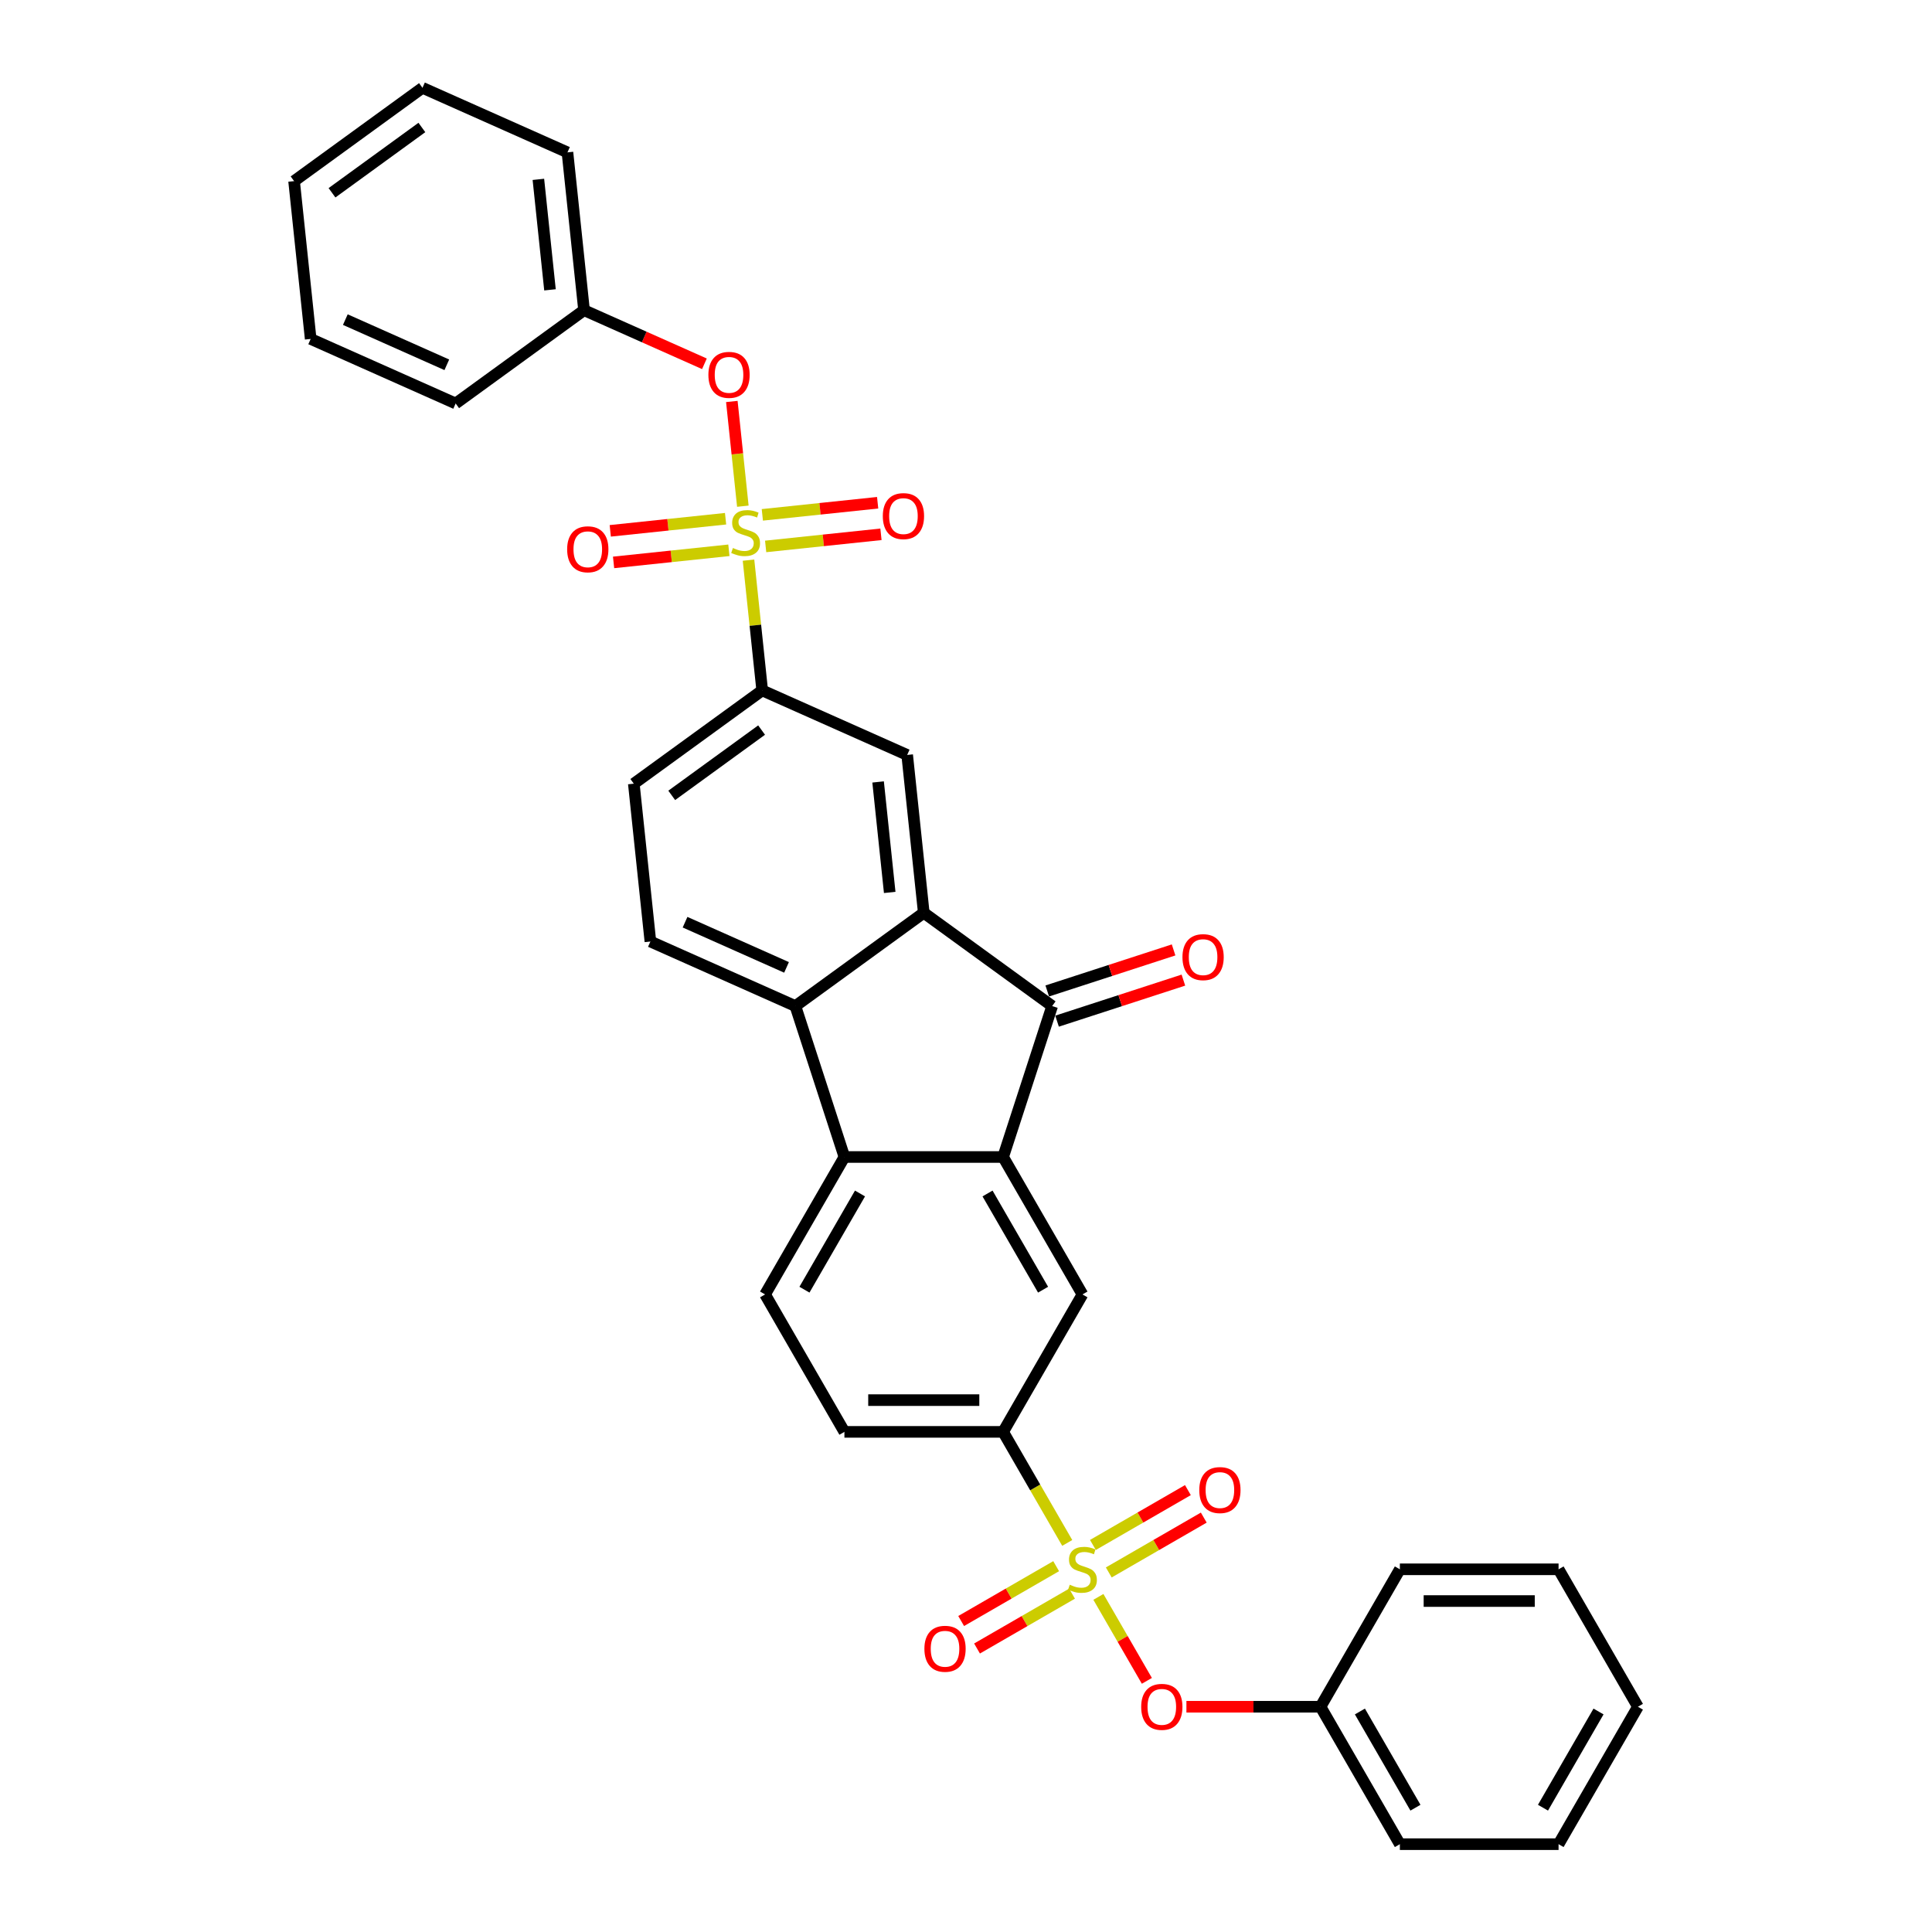 <?xml version='1.0' encoding='iso-8859-1'?>
<svg version='1.1' baseProfile='full'
              xmlns='http://www.w3.org/2000/svg'
                      xmlns:rdkit='http://www.rdkit.org/xml'
                      xmlns:xlink='http://www.w3.org/1999/xlink'
                  xml:space='preserve'
width='1000px' height='1000px' viewBox='0 0 1000 1000'>
<!-- END OF HEADER -->
<rect style='opacity:1.0;fill:#FFFFFF;stroke:none' width='1000' height='1000' x='0' y='0'> </rect>
<path class='bond-7' d='M 387.428,289.936 L 390.971,323.644' style='fill:none;fill-rule:evenodd;stroke:#CCCC00;stroke-width:6px;stroke-linecap:butt;stroke-linejoin:miter;stroke-opacity:1' />
<path class='bond-7' d='M 390.971,323.644 L 394.514,357.352' style='fill:none;fill-rule:evenodd;stroke:#000000;stroke-width:6px;stroke-linecap:butt;stroke-linejoin:miter;stroke-opacity:1' />
<path class='bond-11' d='M 384.493,262.008 L 381.644,234.905' style='fill:none;fill-rule:evenodd;stroke:#CCCC00;stroke-width:6px;stroke-linecap:butt;stroke-linejoin:miter;stroke-opacity:1' />
<path class='bond-11' d='M 381.644,234.905 L 378.795,207.802' style='fill:none;fill-rule:evenodd;stroke:#FF0000;stroke-width:6px;stroke-linecap:butt;stroke-linejoin:miter;stroke-opacity:1' />
<path class='bond-14' d='M 396.298,282.829 L 426.142,279.693' style='fill:none;fill-rule:evenodd;stroke:#CCCC00;stroke-width:6px;stroke-linecap:butt;stroke-linejoin:miter;stroke-opacity:1' />
<path class='bond-14' d='M 426.142,279.693 L 455.985,276.556' style='fill:none;fill-rule:evenodd;stroke:#FF0000;stroke-width:6px;stroke-linecap:butt;stroke-linejoin:miter;stroke-opacity:1' />
<path class='bond-14' d='M 394.581,266.491 L 424.425,263.354' style='fill:none;fill-rule:evenodd;stroke:#CCCC00;stroke-width:6px;stroke-linecap:butt;stroke-linejoin:miter;stroke-opacity:1' />
<path class='bond-14' d='M 424.425,263.354 L 454.268,260.217' style='fill:none;fill-rule:evenodd;stroke:#FF0000;stroke-width:6px;stroke-linecap:butt;stroke-linejoin:miter;stroke-opacity:1' />
<path class='bond-17' d='M 375.557,268.49 L 345.713,271.627' style='fill:none;fill-rule:evenodd;stroke:#CCCC00;stroke-width:6px;stroke-linecap:butt;stroke-linejoin:miter;stroke-opacity:1' />
<path class='bond-17' d='M 345.713,271.627 L 315.869,274.764' style='fill:none;fill-rule:evenodd;stroke:#FF0000;stroke-width:6px;stroke-linecap:butt;stroke-linejoin:miter;stroke-opacity:1' />
<path class='bond-17' d='M 377.274,284.829 L 347.43,287.965' style='fill:none;fill-rule:evenodd;stroke:#CCCC00;stroke-width:6px;stroke-linecap:butt;stroke-linejoin:miter;stroke-opacity:1' />
<path class='bond-17' d='M 347.43,287.965 L 317.587,291.102' style='fill:none;fill-rule:evenodd;stroke:#FF0000;stroke-width:6px;stroke-linecap:butt;stroke-linejoin:miter;stroke-opacity:1' />
<path class='bond-0' d='M 552.401,798.619 L 535.806,769.876' style='fill:none;fill-rule:evenodd;stroke:#CCCC00;stroke-width:6px;stroke-linecap:butt;stroke-linejoin:miter;stroke-opacity:1' />
<path class='bond-0' d='M 535.806,769.876 L 519.212,741.133' style='fill:none;fill-rule:evenodd;stroke:#000000;stroke-width:6px;stroke-linecap:butt;stroke-linejoin:miter;stroke-opacity:1' />
<path class='bond-10' d='M 568.525,826.547 L 581.07,848.276' style='fill:none;fill-rule:evenodd;stroke:#CCCC00;stroke-width:6px;stroke-linecap:butt;stroke-linejoin:miter;stroke-opacity:1' />
<path class='bond-10' d='M 581.07,848.276 L 593.615,870.004' style='fill:none;fill-rule:evenodd;stroke:#FF0000;stroke-width:6px;stroke-linecap:butt;stroke-linejoin:miter;stroke-opacity:1' />
<path class='bond-15' d='M 546.664,810.649 L 522.08,824.842' style='fill:none;fill-rule:evenodd;stroke:#CCCC00;stroke-width:6px;stroke-linecap:butt;stroke-linejoin:miter;stroke-opacity:1' />
<path class='bond-15' d='M 522.08,824.842 L 497.496,839.036' style='fill:none;fill-rule:evenodd;stroke:#FF0000;stroke-width:6px;stroke-linecap:butt;stroke-linejoin:miter;stroke-opacity:1' />
<path class='bond-15' d='M 554.878,824.876 L 530.294,839.07' style='fill:none;fill-rule:evenodd;stroke:#CCCC00;stroke-width:6px;stroke-linecap:butt;stroke-linejoin:miter;stroke-opacity:1' />
<path class='bond-15' d='M 530.294,839.07 L 505.71,853.263' style='fill:none;fill-rule:evenodd;stroke:#FF0000;stroke-width:6px;stroke-linecap:butt;stroke-linejoin:miter;stroke-opacity:1' />
<path class='bond-16' d='M 573.902,813.893 L 598.486,799.699' style='fill:none;fill-rule:evenodd;stroke:#CCCC00;stroke-width:6px;stroke-linecap:butt;stroke-linejoin:miter;stroke-opacity:1' />
<path class='bond-16' d='M 598.486,799.699 L 623.07,785.506' style='fill:none;fill-rule:evenodd;stroke:#FF0000;stroke-width:6px;stroke-linecap:butt;stroke-linejoin:miter;stroke-opacity:1' />
<path class='bond-16' d='M 565.688,799.665 L 590.272,785.472' style='fill:none;fill-rule:evenodd;stroke:#CCCC00;stroke-width:6px;stroke-linecap:butt;stroke-linejoin:miter;stroke-opacity:1' />
<path class='bond-16' d='M 590.272,785.472 L 614.856,771.278' style='fill:none;fill-rule:evenodd;stroke:#FF0000;stroke-width:6px;stroke-linecap:butt;stroke-linejoin:miter;stroke-opacity:1' />
<path class='bond-1' d='M 519.212,598.859 L 544.595,520.737' style='fill:none;fill-rule:evenodd;stroke:#000000;stroke-width:6px;stroke-linecap:butt;stroke-linejoin:miter;stroke-opacity:1' />
<path class='bond-8' d='M 519.212,598.859 L 560.283,669.996' style='fill:none;fill-rule:evenodd;stroke:#000000;stroke-width:6px;stroke-linecap:butt;stroke-linejoin:miter;stroke-opacity:1' />
<path class='bond-8' d='M 511.145,617.744 L 539.895,667.54' style='fill:none;fill-rule:evenodd;stroke:#000000;stroke-width:6px;stroke-linecap:butt;stroke-linejoin:miter;stroke-opacity:1' />
<path class='bond-35' d='M 519.212,598.859 L 437.069,598.859' style='fill:none;fill-rule:evenodd;stroke:#000000;stroke-width:6px;stroke-linecap:butt;stroke-linejoin:miter;stroke-opacity:1' />
<path class='bond-2' d='M 478.141,472.455 L 469.554,390.762' style='fill:none;fill-rule:evenodd;stroke:#000000;stroke-width:6px;stroke-linecap:butt;stroke-linejoin:miter;stroke-opacity:1' />
<path class='bond-2' d='M 460.514,461.918 L 454.504,404.734' style='fill:none;fill-rule:evenodd;stroke:#000000;stroke-width:6px;stroke-linecap:butt;stroke-linejoin:miter;stroke-opacity:1' />
<path class='bond-3' d='M 478.141,472.455 L 544.595,520.737' style='fill:none;fill-rule:evenodd;stroke:#000000;stroke-width:6px;stroke-linecap:butt;stroke-linejoin:miter;stroke-opacity:1' />
<path class='bond-33' d='M 478.141,472.455 L 411.686,520.737' style='fill:none;fill-rule:evenodd;stroke:#000000;stroke-width:6px;stroke-linecap:butt;stroke-linejoin:miter;stroke-opacity:1' />
<path class='bond-18' d='M 547.133,528.549 L 579.828,517.926' style='fill:none;fill-rule:evenodd;stroke:#000000;stroke-width:6px;stroke-linecap:butt;stroke-linejoin:miter;stroke-opacity:1' />
<path class='bond-18' d='M 579.828,517.926 L 612.523,507.303' style='fill:none;fill-rule:evenodd;stroke:#FF0000;stroke-width:6px;stroke-linecap:butt;stroke-linejoin:miter;stroke-opacity:1' />
<path class='bond-18' d='M 542.057,512.925 L 574.752,502.301' style='fill:none;fill-rule:evenodd;stroke:#000000;stroke-width:6px;stroke-linecap:butt;stroke-linejoin:miter;stroke-opacity:1' />
<path class='bond-18' d='M 574.752,502.301 L 607.447,491.678' style='fill:none;fill-rule:evenodd;stroke:#FF0000;stroke-width:6px;stroke-linecap:butt;stroke-linejoin:miter;stroke-opacity:1' />
<path class='bond-4' d='M 411.686,520.737 L 336.645,487.327' style='fill:none;fill-rule:evenodd;stroke:#000000;stroke-width:6px;stroke-linecap:butt;stroke-linejoin:miter;stroke-opacity:1' />
<path class='bond-4' d='M 407.112,500.717 L 354.583,477.33' style='fill:none;fill-rule:evenodd;stroke:#000000;stroke-width:6px;stroke-linecap:butt;stroke-linejoin:miter;stroke-opacity:1' />
<path class='bond-5' d='M 411.686,520.737 L 437.069,598.859' style='fill:none;fill-rule:evenodd;stroke:#000000;stroke-width:6px;stroke-linecap:butt;stroke-linejoin:miter;stroke-opacity:1' />
<path class='bond-12' d='M 437.069,598.859 L 395.998,669.996' style='fill:none;fill-rule:evenodd;stroke:#000000;stroke-width:6px;stroke-linecap:butt;stroke-linejoin:miter;stroke-opacity:1' />
<path class='bond-12' d='M 445.136,617.744 L 416.386,667.54' style='fill:none;fill-rule:evenodd;stroke:#000000;stroke-width:6px;stroke-linecap:butt;stroke-linejoin:miter;stroke-opacity:1' />
<path class='bond-6' d='M 519.212,741.133 L 560.283,669.996' style='fill:none;fill-rule:evenodd;stroke:#000000;stroke-width:6px;stroke-linecap:butt;stroke-linejoin:miter;stroke-opacity:1' />
<path class='bond-36' d='M 519.212,741.133 L 437.069,741.133' style='fill:none;fill-rule:evenodd;stroke:#000000;stroke-width:6px;stroke-linecap:butt;stroke-linejoin:miter;stroke-opacity:1' />
<path class='bond-36' d='M 506.89,724.705 L 449.391,724.705' style='fill:none;fill-rule:evenodd;stroke:#000000;stroke-width:6px;stroke-linecap:butt;stroke-linejoin:miter;stroke-opacity:1' />
<path class='bond-9' d='M 394.514,357.352 L 469.554,390.762' style='fill:none;fill-rule:evenodd;stroke:#000000;stroke-width:6px;stroke-linecap:butt;stroke-linejoin:miter;stroke-opacity:1' />
<path class='bond-20' d='M 394.514,357.352 L 328.059,405.634' style='fill:none;fill-rule:evenodd;stroke:#000000;stroke-width:6px;stroke-linecap:butt;stroke-linejoin:miter;stroke-opacity:1' />
<path class='bond-20' d='M 394.202,377.885 L 347.684,411.683' style='fill:none;fill-rule:evenodd;stroke:#000000;stroke-width:6px;stroke-linecap:butt;stroke-linejoin:miter;stroke-opacity:1' />
<path class='bond-21' d='M 614.086,883.408 L 648.791,883.408' style='fill:none;fill-rule:evenodd;stroke:#FF0000;stroke-width:6px;stroke-linecap:butt;stroke-linejoin:miter;stroke-opacity:1' />
<path class='bond-21' d='M 648.791,883.408 L 683.496,883.408' style='fill:none;fill-rule:evenodd;stroke:#000000;stroke-width:6px;stroke-linecap:butt;stroke-linejoin:miter;stroke-opacity:1' />
<path class='bond-22' d='M 364.609,188.299 L 333.455,174.428' style='fill:none;fill-rule:evenodd;stroke:#FF0000;stroke-width:6px;stroke-linecap:butt;stroke-linejoin:miter;stroke-opacity:1' />
<path class='bond-22' d='M 333.455,174.428 L 302.3,160.557' style='fill:none;fill-rule:evenodd;stroke:#000000;stroke-width:6px;stroke-linecap:butt;stroke-linejoin:miter;stroke-opacity:1' />
<path class='bond-19' d='M 395.998,669.996 L 437.069,741.133' style='fill:none;fill-rule:evenodd;stroke:#000000;stroke-width:6px;stroke-linecap:butt;stroke-linejoin:miter;stroke-opacity:1' />
<path class='bond-13' d='M 336.645,487.327 L 328.059,405.634' style='fill:none;fill-rule:evenodd;stroke:#000000;stroke-width:6px;stroke-linecap:butt;stroke-linejoin:miter;stroke-opacity:1' />
<path class='bond-23' d='M 683.496,883.408 L 724.568,954.545' style='fill:none;fill-rule:evenodd;stroke:#000000;stroke-width:6px;stroke-linecap:butt;stroke-linejoin:miter;stroke-opacity:1' />
<path class='bond-23' d='M 703.885,885.864 L 732.634,935.661' style='fill:none;fill-rule:evenodd;stroke:#000000;stroke-width:6px;stroke-linecap:butt;stroke-linejoin:miter;stroke-opacity:1' />
<path class='bond-24' d='M 683.496,883.408 L 724.568,812.271' style='fill:none;fill-rule:evenodd;stroke:#000000;stroke-width:6px;stroke-linecap:butt;stroke-linejoin:miter;stroke-opacity:1' />
<path class='bond-25' d='M 302.3,160.557 L 293.714,78.865' style='fill:none;fill-rule:evenodd;stroke:#000000;stroke-width:6px;stroke-linecap:butt;stroke-linejoin:miter;stroke-opacity:1' />
<path class='bond-25' d='M 284.674,150.021 L 278.664,92.836' style='fill:none;fill-rule:evenodd;stroke:#000000;stroke-width:6px;stroke-linecap:butt;stroke-linejoin:miter;stroke-opacity:1' />
<path class='bond-26' d='M 302.3,160.557 L 235.846,208.839' style='fill:none;fill-rule:evenodd;stroke:#000000;stroke-width:6px;stroke-linecap:butt;stroke-linejoin:miter;stroke-opacity:1' />
<path class='bond-30' d='M 724.568,954.545 L 806.71,954.545' style='fill:none;fill-rule:evenodd;stroke:#000000;stroke-width:6px;stroke-linecap:butt;stroke-linejoin:miter;stroke-opacity:1' />
<path class='bond-27' d='M 724.568,812.271 L 806.71,812.271' style='fill:none;fill-rule:evenodd;stroke:#000000;stroke-width:6px;stroke-linecap:butt;stroke-linejoin:miter;stroke-opacity:1' />
<path class='bond-27' d='M 736.889,828.699 L 794.389,828.699' style='fill:none;fill-rule:evenodd;stroke:#000000;stroke-width:6px;stroke-linecap:butt;stroke-linejoin:miter;stroke-opacity:1' />
<path class='bond-28' d='M 293.714,78.865 L 218.674,45.455' style='fill:none;fill-rule:evenodd;stroke:#000000;stroke-width:6px;stroke-linecap:butt;stroke-linejoin:miter;stroke-opacity:1' />
<path class='bond-29' d='M 235.846,208.839 L 160.805,175.429' style='fill:none;fill-rule:evenodd;stroke:#000000;stroke-width:6px;stroke-linecap:butt;stroke-linejoin:miter;stroke-opacity:1' />
<path class='bond-29' d='M 231.272,188.82 L 178.743,165.432' style='fill:none;fill-rule:evenodd;stroke:#000000;stroke-width:6px;stroke-linecap:butt;stroke-linejoin:miter;stroke-opacity:1' />
<path class='bond-31' d='M 806.71,812.271 L 847.781,883.408' style='fill:none;fill-rule:evenodd;stroke:#000000;stroke-width:6px;stroke-linecap:butt;stroke-linejoin:miter;stroke-opacity:1' />
<path class='bond-34' d='M 218.674,45.455 L 152.219,93.737' style='fill:none;fill-rule:evenodd;stroke:#000000;stroke-width:6px;stroke-linecap:butt;stroke-linejoin:miter;stroke-opacity:1' />
<path class='bond-34' d='M 218.362,65.988 L 171.844,99.785' style='fill:none;fill-rule:evenodd;stroke:#000000;stroke-width:6px;stroke-linecap:butt;stroke-linejoin:miter;stroke-opacity:1' />
<path class='bond-32' d='M 160.805,175.429 L 152.219,93.737' style='fill:none;fill-rule:evenodd;stroke:#000000;stroke-width:6px;stroke-linecap:butt;stroke-linejoin:miter;stroke-opacity:1' />
<path class='bond-37' d='M 806.71,954.545 L 847.781,883.408' style='fill:none;fill-rule:evenodd;stroke:#000000;stroke-width:6px;stroke-linecap:butt;stroke-linejoin:miter;stroke-opacity:1' />
<path class='bond-37' d='M 798.643,935.661 L 827.393,885.864' style='fill:none;fill-rule:evenodd;stroke:#000000;stroke-width:6px;stroke-linecap:butt;stroke-linejoin:miter;stroke-opacity:1' />
<path  class='atom-0' d='M 379.356 283.644
Q 379.619 283.743, 380.703 284.203
Q 381.787 284.663, 382.97 284.958
Q 384.186 285.221, 385.369 285.221
Q 387.57 285.221, 388.852 284.17
Q 390.133 283.085, 390.133 281.213
Q 390.133 279.931, 389.476 279.143
Q 388.852 278.354, 387.866 277.927
Q 386.88 277.5, 385.237 277.007
Q 383.167 276.383, 381.919 275.791
Q 380.703 275.2, 379.816 273.951
Q 378.962 272.703, 378.962 270.6
Q 378.962 267.676, 380.933 265.868
Q 382.937 264.061, 386.88 264.061
Q 389.575 264.061, 392.63 265.343
L 391.875 267.873
Q 389.082 266.723, 386.979 266.723
Q 384.712 266.723, 383.463 267.676
Q 382.215 268.596, 382.247 270.206
Q 382.247 271.454, 382.872 272.21
Q 383.529 272.966, 384.449 273.393
Q 385.402 273.82, 386.979 274.313
Q 389.082 274.97, 390.33 275.627
Q 391.579 276.284, 392.466 277.631
Q 393.386 278.945, 393.386 281.213
Q 393.386 284.433, 391.217 286.174
Q 389.082 287.883, 385.5 287.883
Q 383.43 287.883, 381.853 287.423
Q 380.309 286.995, 378.469 286.24
L 379.356 283.644
' fill='#CCCC00'/>
<path  class='atom-1' d='M 553.712 820.255
Q 553.974 820.354, 555.059 820.814
Q 556.143 821.274, 557.326 821.569
Q 558.541 821.832, 559.724 821.832
Q 561.926 821.832, 563.207 820.781
Q 564.489 819.696, 564.489 817.824
Q 564.489 816.542, 563.831 815.754
Q 563.207 814.965, 562.221 814.538
Q 561.236 814.111, 559.593 813.618
Q 557.523 812.994, 556.274 812.402
Q 555.059 811.811, 554.172 810.562
Q 553.317 809.314, 553.317 807.211
Q 553.317 804.287, 555.289 802.479
Q 557.293 800.672, 561.236 800.672
Q 563.93 800.672, 566.986 801.954
L 566.23 804.484
Q 563.437 803.334, 561.334 803.334
Q 559.067 803.334, 557.819 804.287
Q 556.57 805.207, 556.603 806.817
Q 556.603 808.065, 557.227 808.821
Q 557.884 809.577, 558.804 810.004
Q 559.757 810.431, 561.334 810.924
Q 563.437 811.581, 564.686 812.238
Q 565.934 812.895, 566.821 814.242
Q 567.741 815.556, 567.741 817.824
Q 567.741 821.044, 565.573 822.785
Q 563.437 824.494, 559.856 824.494
Q 557.786 824.494, 556.209 824.034
Q 554.664 823.606, 552.824 822.851
L 553.712 820.255
' fill='#CCCC00'/>
<path  class='atom-11' d='M 590.676 883.474
Q 590.676 877.888, 593.436 874.767
Q 596.196 871.645, 601.354 871.645
Q 606.513 871.645, 609.273 874.767
Q 612.033 877.888, 612.033 883.474
Q 612.033 889.125, 609.24 892.345
Q 606.447 895.532, 601.354 895.532
Q 596.228 895.532, 593.436 892.345
Q 590.676 889.158, 590.676 883.474
M 601.354 892.904
Q 604.903 892.904, 606.808 890.538
Q 608.747 888.14, 608.747 883.474
Q 608.747 878.907, 606.808 876.607
Q 604.903 874.274, 601.354 874.274
Q 597.806 874.274, 595.867 876.574
Q 593.961 878.874, 593.961 883.474
Q 593.961 888.172, 595.867 890.538
Q 597.806 892.904, 601.354 892.904
' fill='#FF0000'/>
<path  class='atom-12' d='M 366.663 194.033
Q 366.663 188.447, 369.423 185.326
Q 372.183 182.205, 377.341 182.205
Q 382.5 182.205, 385.26 185.326
Q 388.02 188.447, 388.02 194.033
Q 388.02 199.685, 385.227 202.905
Q 382.434 206.092, 377.341 206.092
Q 372.216 206.092, 369.423 202.905
Q 366.663 199.717, 366.663 194.033
M 377.341 203.463
Q 380.89 203.463, 382.795 201.097
Q 384.734 198.699, 384.734 194.033
Q 384.734 189.466, 382.795 187.166
Q 380.89 184.833, 377.341 184.833
Q 373.793 184.833, 371.854 187.133
Q 369.948 189.433, 369.948 194.033
Q 369.948 198.732, 371.854 201.097
Q 373.793 203.463, 377.341 203.463
' fill='#FF0000'/>
<path  class='atom-15' d='M 456.941 267.139
Q 456.941 261.554, 459.701 258.432
Q 462.461 255.311, 467.62 255.311
Q 472.778 255.311, 475.538 258.432
Q 478.298 261.554, 478.298 267.139
Q 478.298 272.791, 475.505 276.011
Q 472.713 279.198, 467.62 279.198
Q 462.494 279.198, 459.701 276.011
Q 456.941 272.824, 456.941 267.139
M 467.62 276.569
Q 471.168 276.569, 473.074 274.204
Q 475.013 271.805, 475.013 267.139
Q 475.013 262.572, 473.074 260.272
Q 471.168 257.939, 467.62 257.939
Q 464.071 257.939, 462.133 260.239
Q 460.227 262.539, 460.227 267.139
Q 460.227 271.838, 462.133 274.204
Q 464.071 276.569, 467.62 276.569
' fill='#FF0000'/>
<path  class='atom-16' d='M 478.467 853.408
Q 478.467 847.822, 481.227 844.701
Q 483.987 841.579, 489.146 841.579
Q 494.304 841.579, 497.064 844.701
Q 499.824 847.822, 499.824 853.408
Q 499.824 859.059, 497.031 862.279
Q 494.238 865.466, 489.146 865.466
Q 484.02 865.466, 481.227 862.279
Q 478.467 859.092, 478.467 853.408
M 489.146 862.838
Q 492.694 862.838, 494.6 860.472
Q 496.538 858.073, 496.538 853.408
Q 496.538 848.841, 494.6 846.541
Q 492.694 844.208, 489.146 844.208
Q 485.597 844.208, 483.658 846.508
Q 481.753 848.808, 481.753 853.408
Q 481.753 858.106, 483.658 860.472
Q 485.597 862.838, 489.146 862.838
' fill='#FF0000'/>
<path  class='atom-17' d='M 620.742 771.265
Q 620.742 765.68, 623.502 762.558
Q 626.262 759.437, 631.42 759.437
Q 636.579 759.437, 639.339 762.558
Q 642.099 765.68, 642.099 771.265
Q 642.099 776.917, 639.306 780.137
Q 636.513 783.324, 631.42 783.324
Q 626.295 783.324, 623.502 780.137
Q 620.742 776.95, 620.742 771.265
M 631.42 780.695
Q 634.969 780.695, 636.874 778.33
Q 638.813 775.931, 638.813 771.265
Q 638.813 766.698, 636.874 764.398
Q 634.969 762.065, 631.42 762.065
Q 627.872 762.065, 625.933 764.365
Q 624.027 766.665, 624.027 771.265
Q 624.027 775.964, 625.933 778.33
Q 627.872 780.695, 631.42 780.695
' fill='#FF0000'/>
<path  class='atom-18' d='M 293.557 284.312
Q 293.557 278.726, 296.317 275.605
Q 299.077 272.483, 304.235 272.483
Q 309.394 272.483, 312.154 275.605
Q 314.914 278.726, 314.914 284.312
Q 314.914 289.963, 312.121 293.183
Q 309.328 296.37, 304.235 296.37
Q 299.109 296.37, 296.317 293.183
Q 293.557 289.996, 293.557 284.312
M 304.235 293.742
Q 307.784 293.742, 309.689 291.376
Q 311.628 288.977, 311.628 284.312
Q 311.628 279.745, 309.689 277.445
Q 307.784 275.112, 304.235 275.112
Q 300.687 275.112, 298.748 277.412
Q 296.842 279.712, 296.842 284.312
Q 296.842 289.01, 298.748 291.376
Q 300.687 293.742, 304.235 293.742
' fill='#FF0000'/>
<path  class='atom-19' d='M 612.039 495.419
Q 612.039 489.833, 614.799 486.712
Q 617.559 483.591, 622.717 483.591
Q 627.876 483.591, 630.636 486.712
Q 633.396 489.833, 633.396 495.419
Q 633.396 501.071, 630.603 504.291
Q 627.81 507.478, 622.717 507.478
Q 617.591 507.478, 614.799 504.291
Q 612.039 501.103, 612.039 495.419
M 622.717 504.849
Q 626.266 504.849, 628.171 502.483
Q 630.11 500.085, 630.11 495.419
Q 630.11 490.852, 628.171 488.552
Q 626.266 486.219, 622.717 486.219
Q 619.169 486.219, 617.23 488.519
Q 615.324 490.819, 615.324 495.419
Q 615.324 500.118, 617.23 502.483
Q 619.169 504.849, 622.717 504.849
' fill='#FF0000'/>
</svg>
